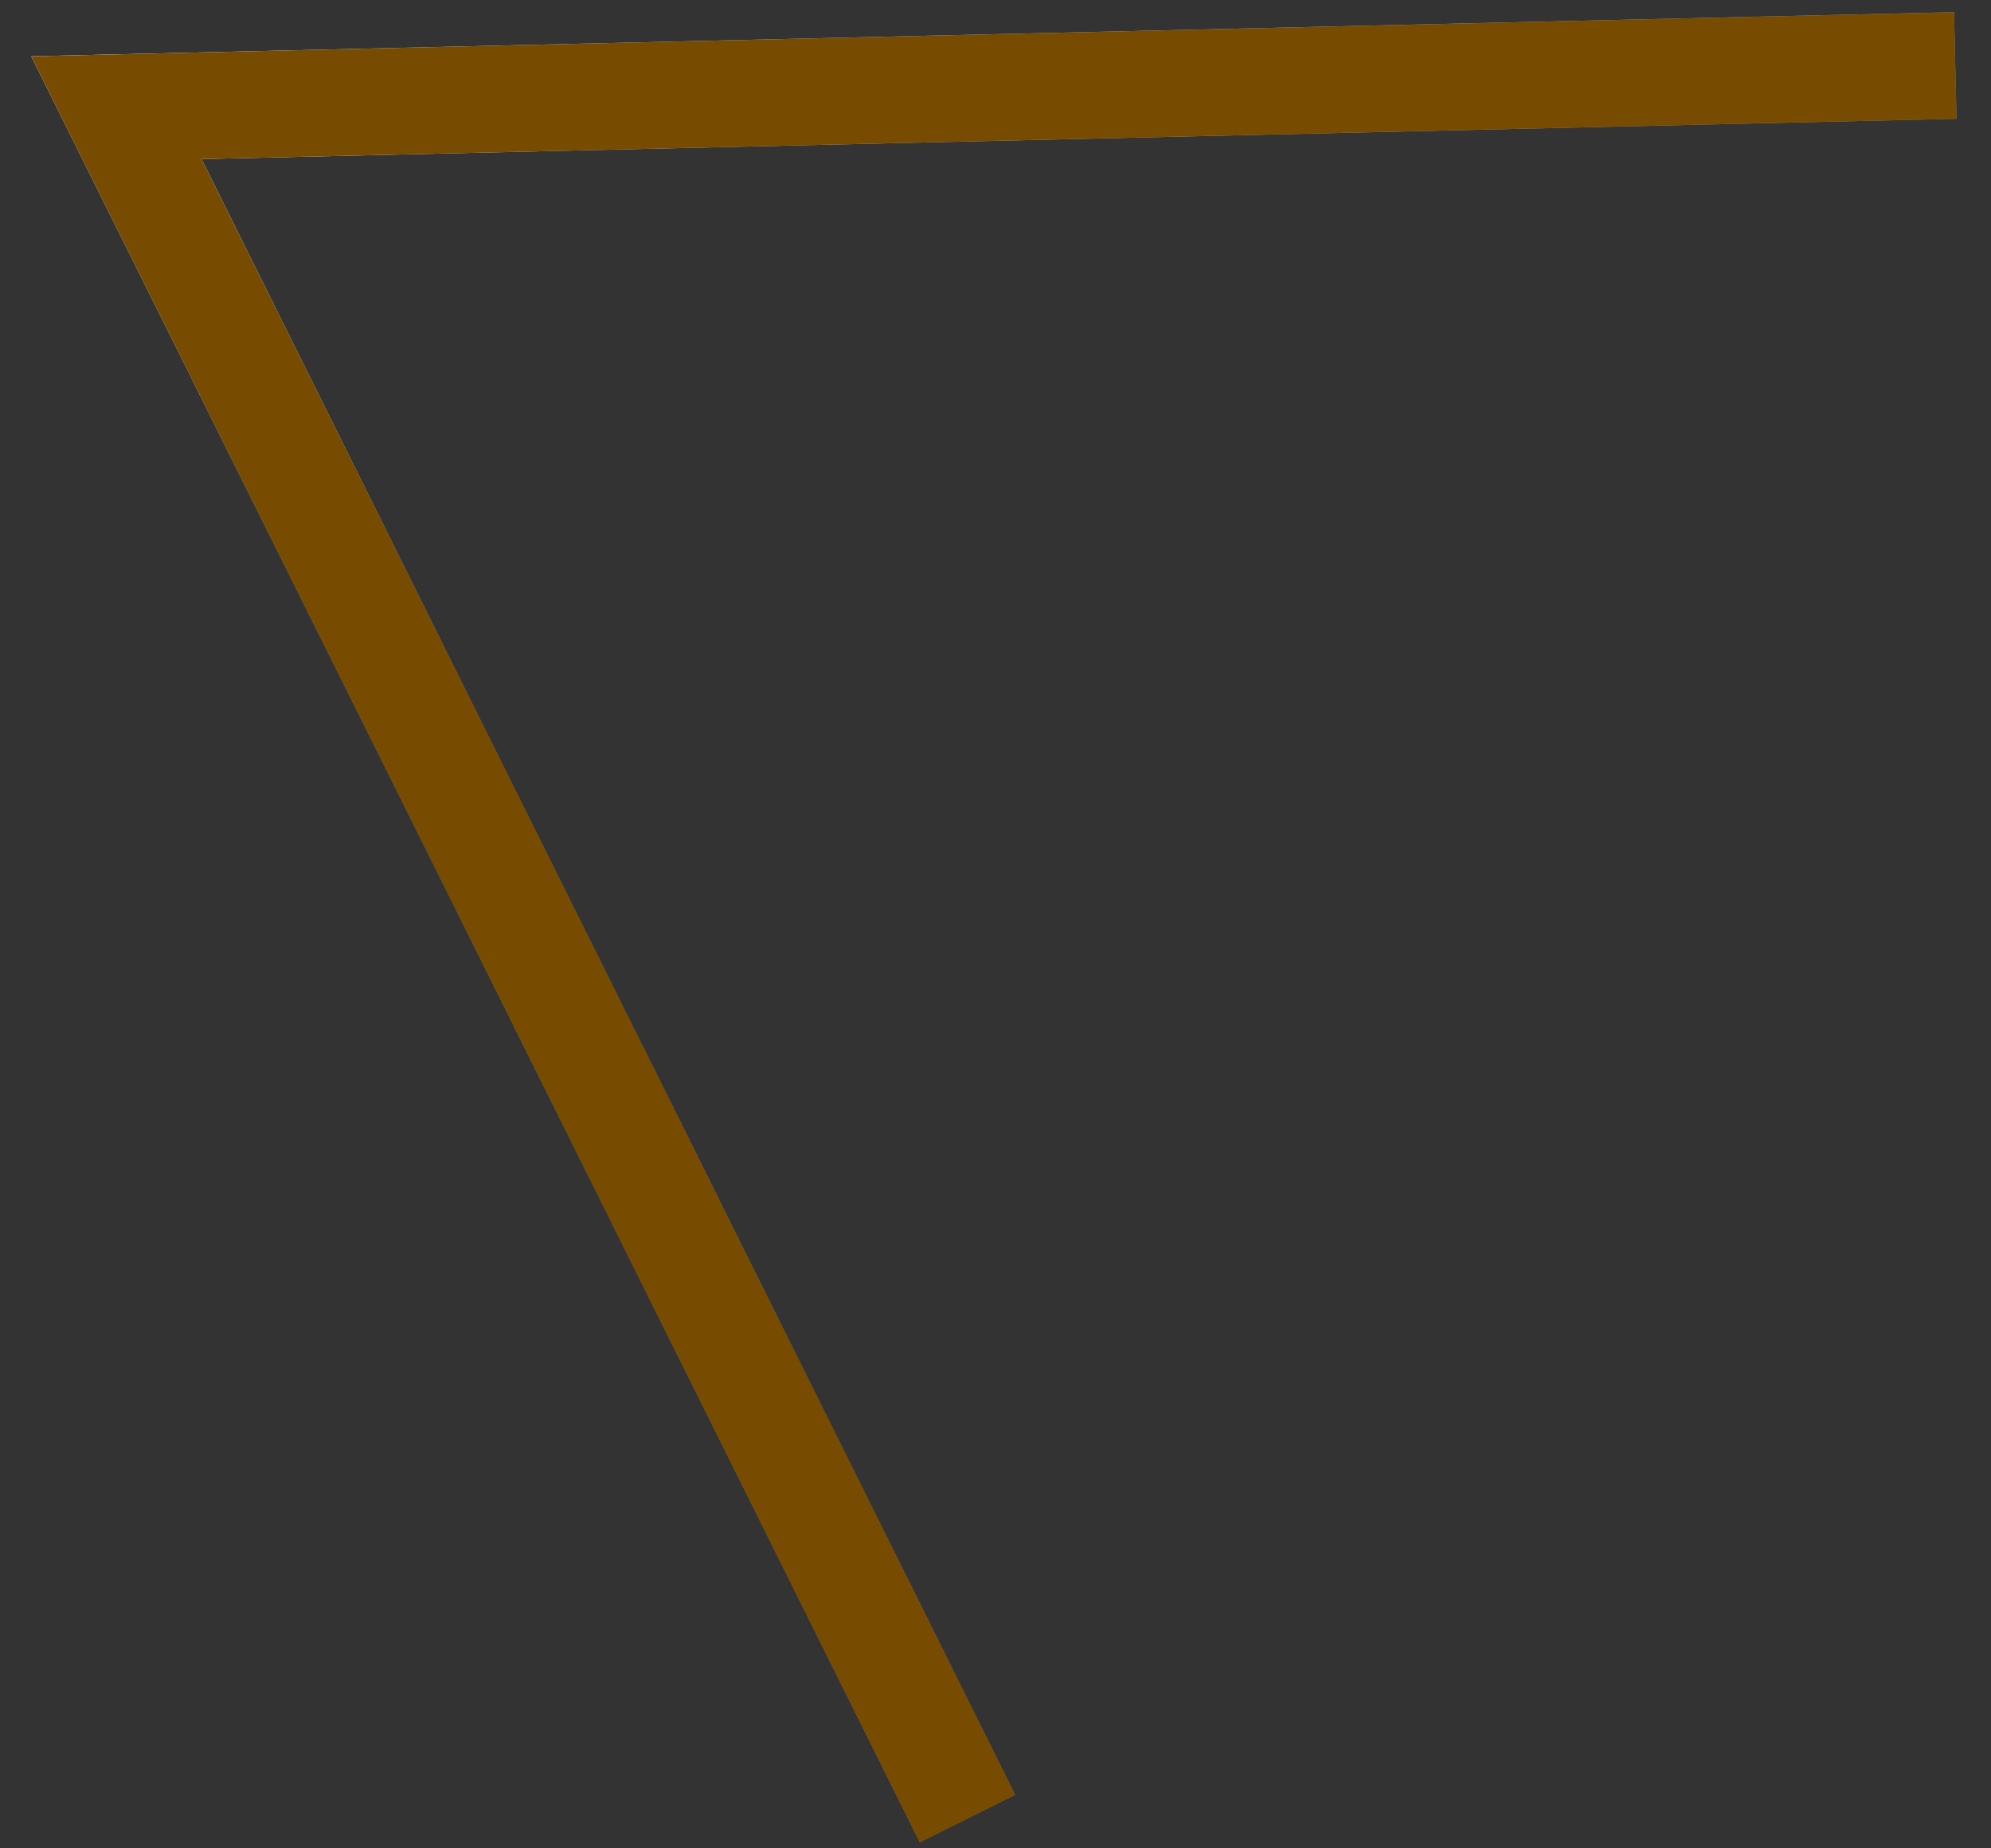 <?xml version="1.0" encoding="UTF-8"?> <svg xmlns="http://www.w3.org/2000/svg" width="56" height="52" viewBox="0 0 56 52" fill="none"><rect x="0" y="0" width="56" height="52" fill="#333333" stroke="none"/><path d="M54.995 1.842L3.274 3.029L27.212 51.163" stroke="url(#paint0_linear_97_3104)" stroke-width="3"></path><path d="M54.995 1.842L3.274 3.029L27.212 51.163" stroke="url(#paint1_linear_97_3104)" stroke-width="3" style="mix-blend-mode:overlay"></path><path d="M54.995 1.842L3.274 3.029L27.212 51.163" stroke="#784C00" stroke-width="3" style="mix-blend-mode:color"></path><defs><linearGradient id="paint0_linear_97_3104" x1="24.539" y1="8.397" x2="12.044" y2="30.476" gradientUnits="userSpaceOnUse"><stop stop-color="#576265"></stop><stop offset="0.172" stop-color="#9EA1A1"></stop><stop offset="0.457" stop-color="#848B8A"></stop><stop offset="0.554" stop-color="#576265"></stop><stop offset="0.823" stop-color="#576265"></stop><stop offset="0.925" stop-color="#757A7B"></stop><stop offset="1" stop-color="#576265"></stop></linearGradient><linearGradient id="paint1_linear_97_3104" x1="35.483" y1="15.478" x2="28.811" y2="-10.288" gradientUnits="userSpaceOnUse"><stop stop-color="white" stop-opacity="0"></stop><stop offset="1" stop-color="white"></stop></linearGradient></defs></svg> 